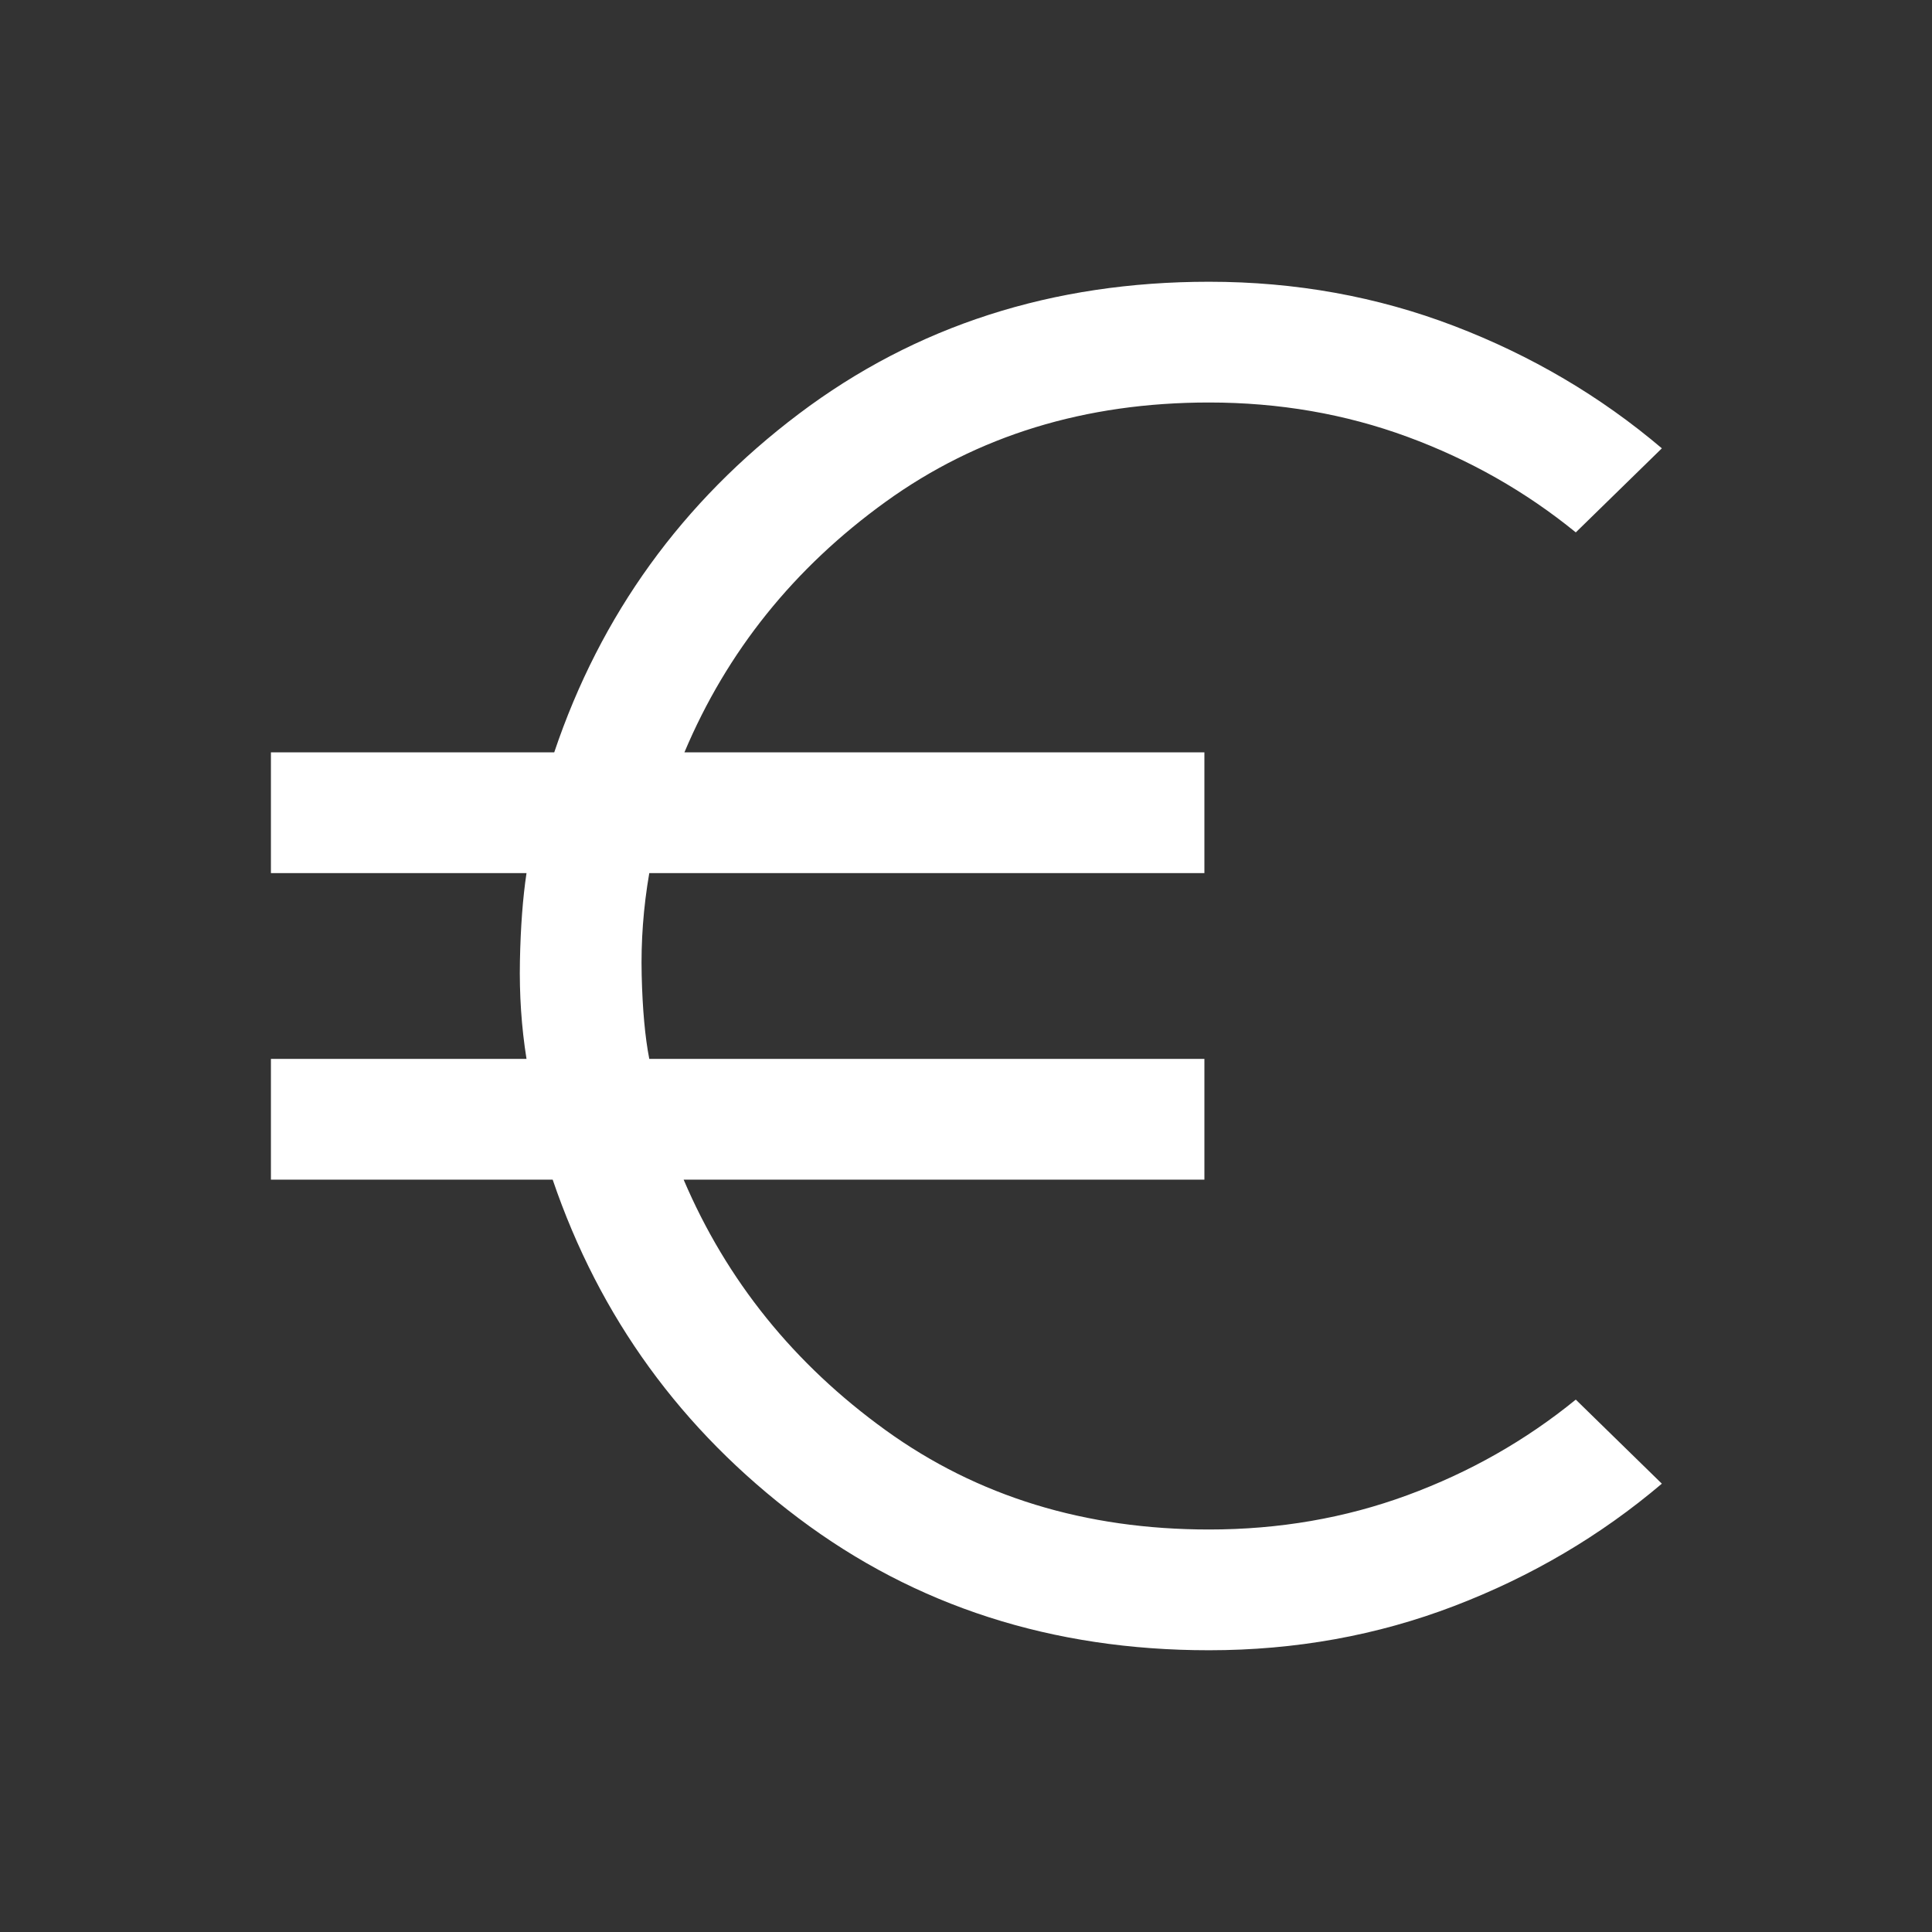 <svg xmlns="http://www.w3.org/2000/svg" height="24px" viewBox="0 -960 960 960" width="24px" fill="#FFFFFF"><rect x="0" y="-960" width="960" height="960" fill="#333333" stroke="none"/><path d="M600.77-140q-116.85 0-204.04-65.66-87.19-65.65-122.11-168.19h-140v-60h127q-3.77-23.61-3.27-48.73.5-25.11 3.27-43.57h-127v-60h140.77q34.53-102.54 121.53-168.19 87-65.66 203.85-65.66 64.38 0 121.84 22 57.47 22 103.16 60.77L783-695.46q-37.38-30.46-83.69-47.5Q653-760 600.77-760q-92.31 0-160.66 49.31-68.34 49.31-100.03 124.54h258.38v60H322.62q-4.39 25.46-3.77 50.77.61 25.3 3.77 41.53h275.84v60H339.69q32.08 75.23 100.42 124.54Q508.46-200 600.77-200q52.23 0 98.54-17.04 46.31-17.04 83.69-47.5l42.77 41.77Q780.08-184 722.61-162q-57.46 22-121.84 22Z"/></svg>